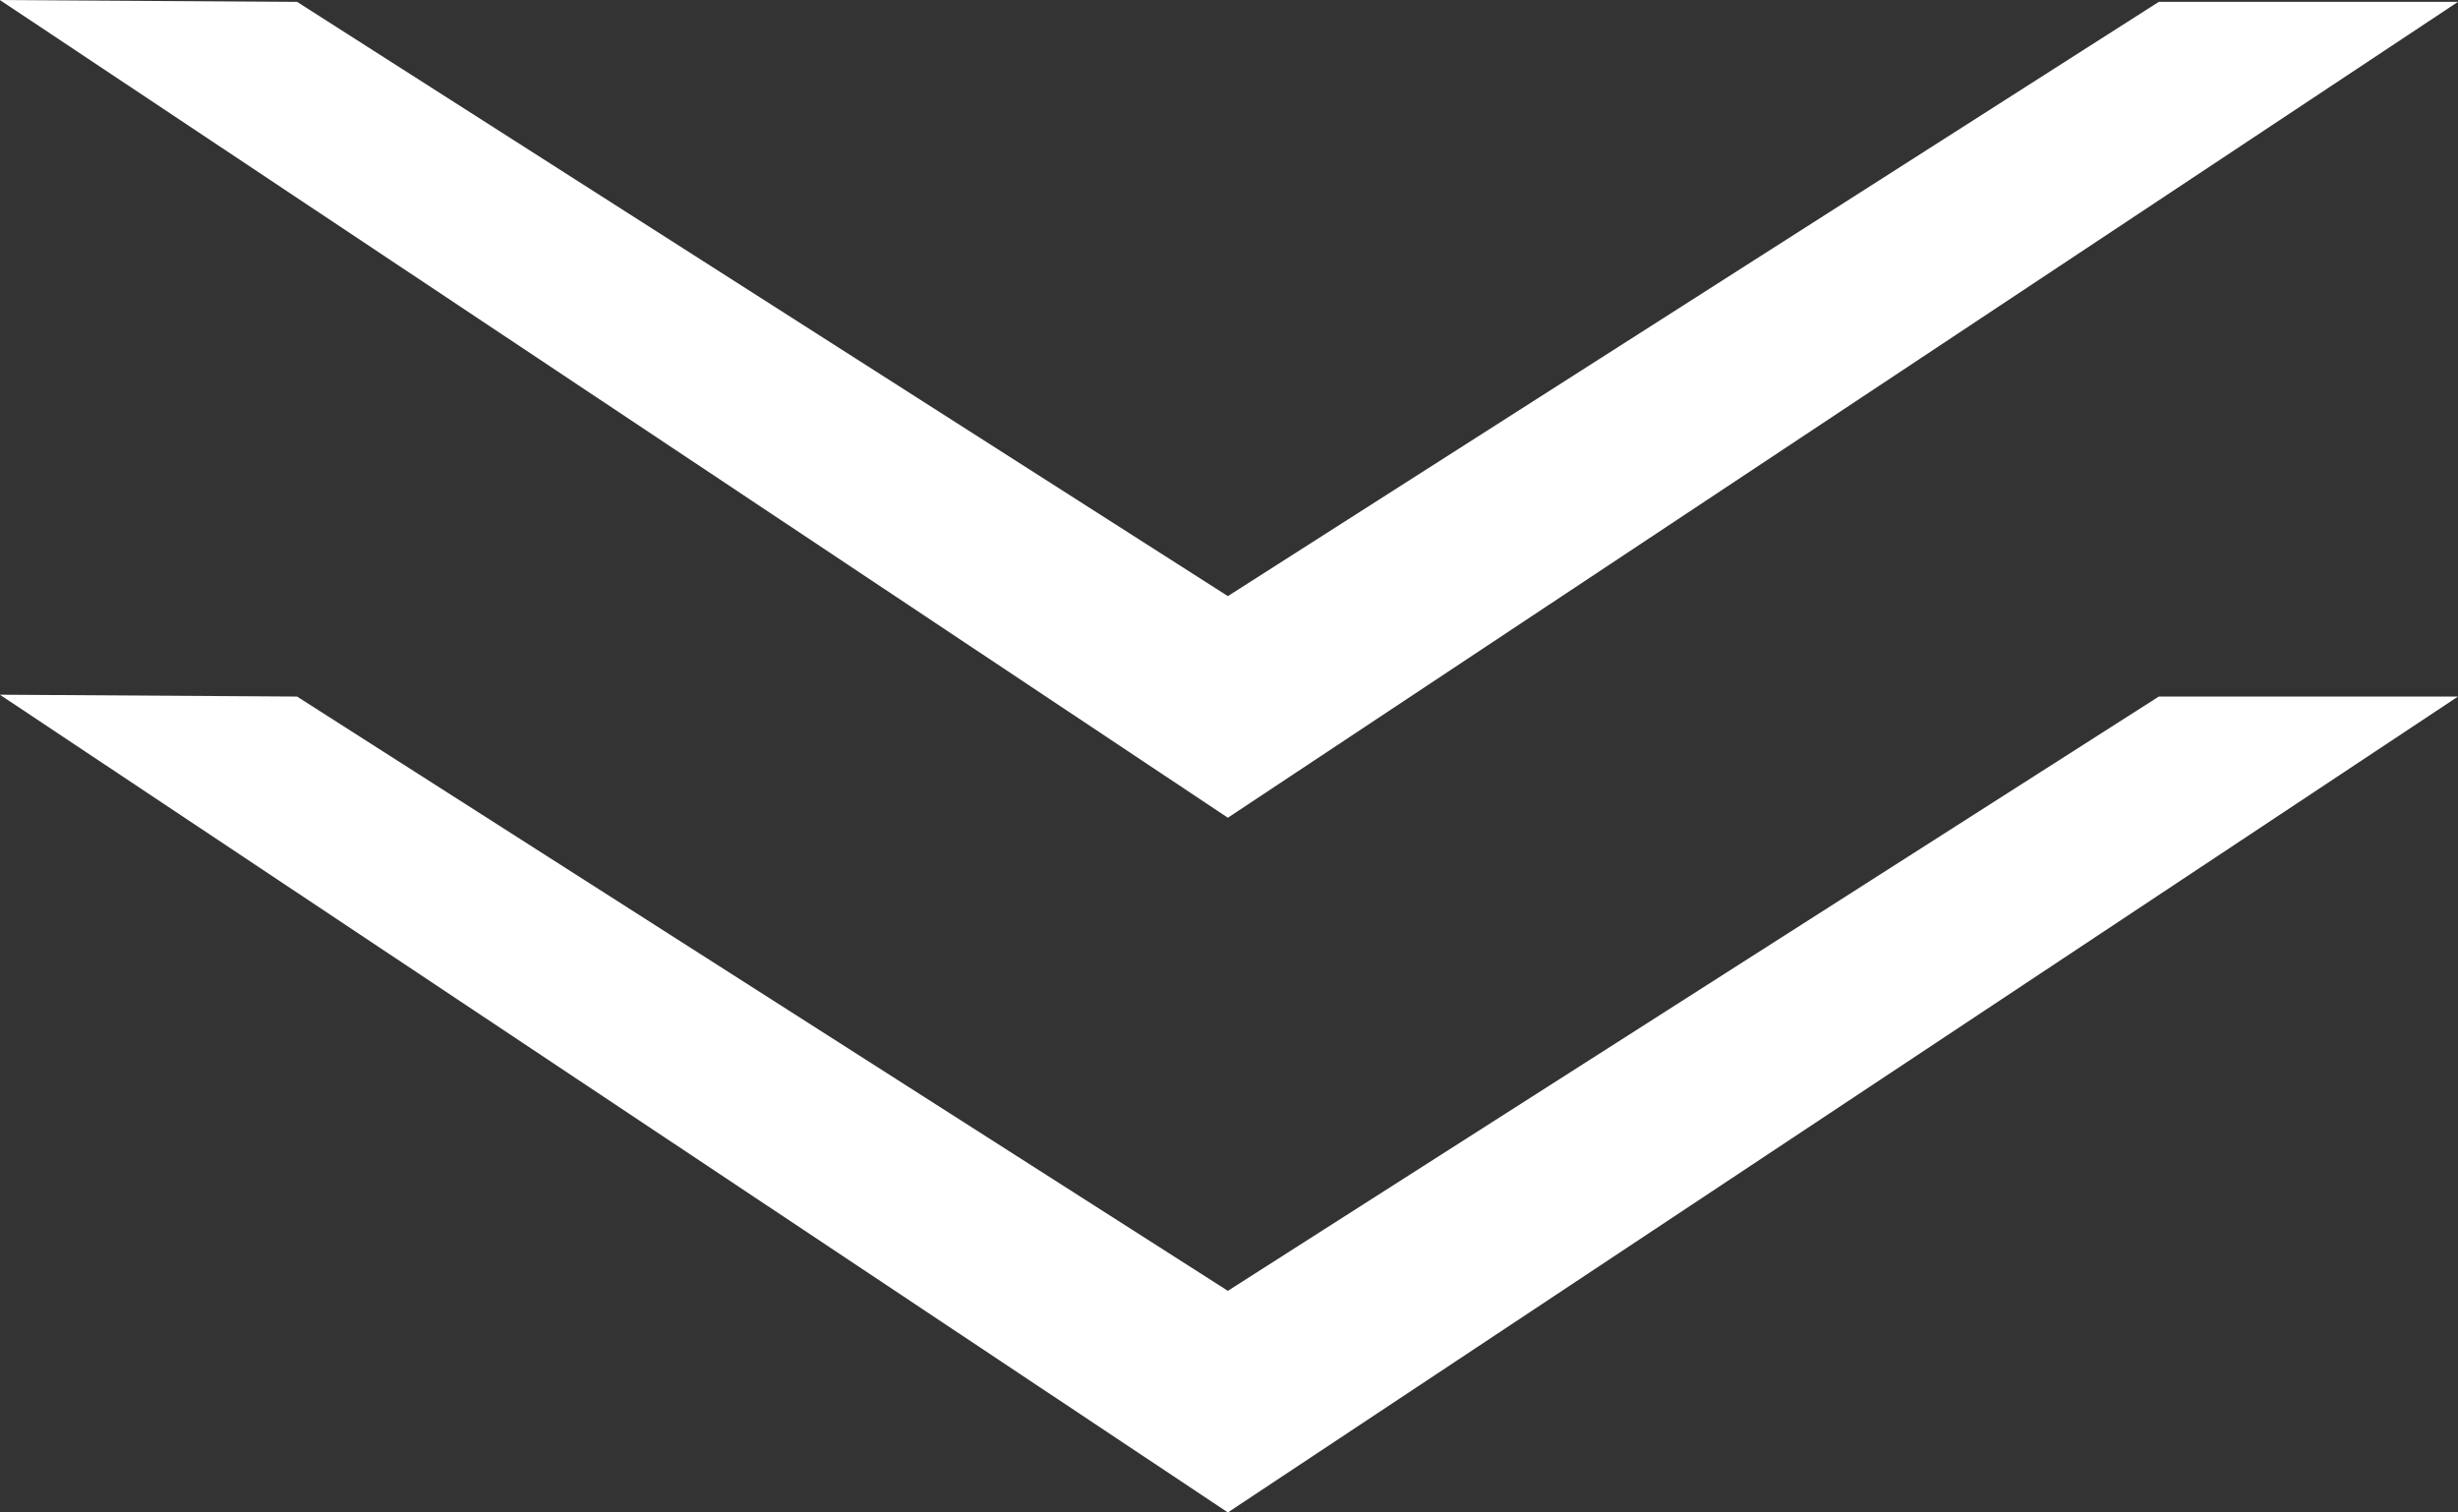 <svg xmlns="http://www.w3.org/2000/svg" width="74.096" height="45.597" viewBox="0 0 74.096 45.597">
  <rect x="0" y="0" width="74.096" height="45.597" fill="#333333" stroke="none"/>
  <g id="グループ_4278" data-name="グループ 4278" transform="translate(-683.378 -1853.771)">
    <path id="パス_27264" data-name="パス 27264" d="M.056,0V9.019L17.972,37.082.056,65.141,0,74.1,24.653,37.082Z" transform="translate(757.474 1853.771) rotate(90)" fill="#fff"/>
    <path id="パス_27265" data-name="パス 27265" d="M.056,0V9.019L17.972,37.082.056,65.141,0,74.1,24.653,37.082Z" transform="translate(757.474 1874.715) rotate(90)" fill="#fff"/>
  </g>
</svg>
